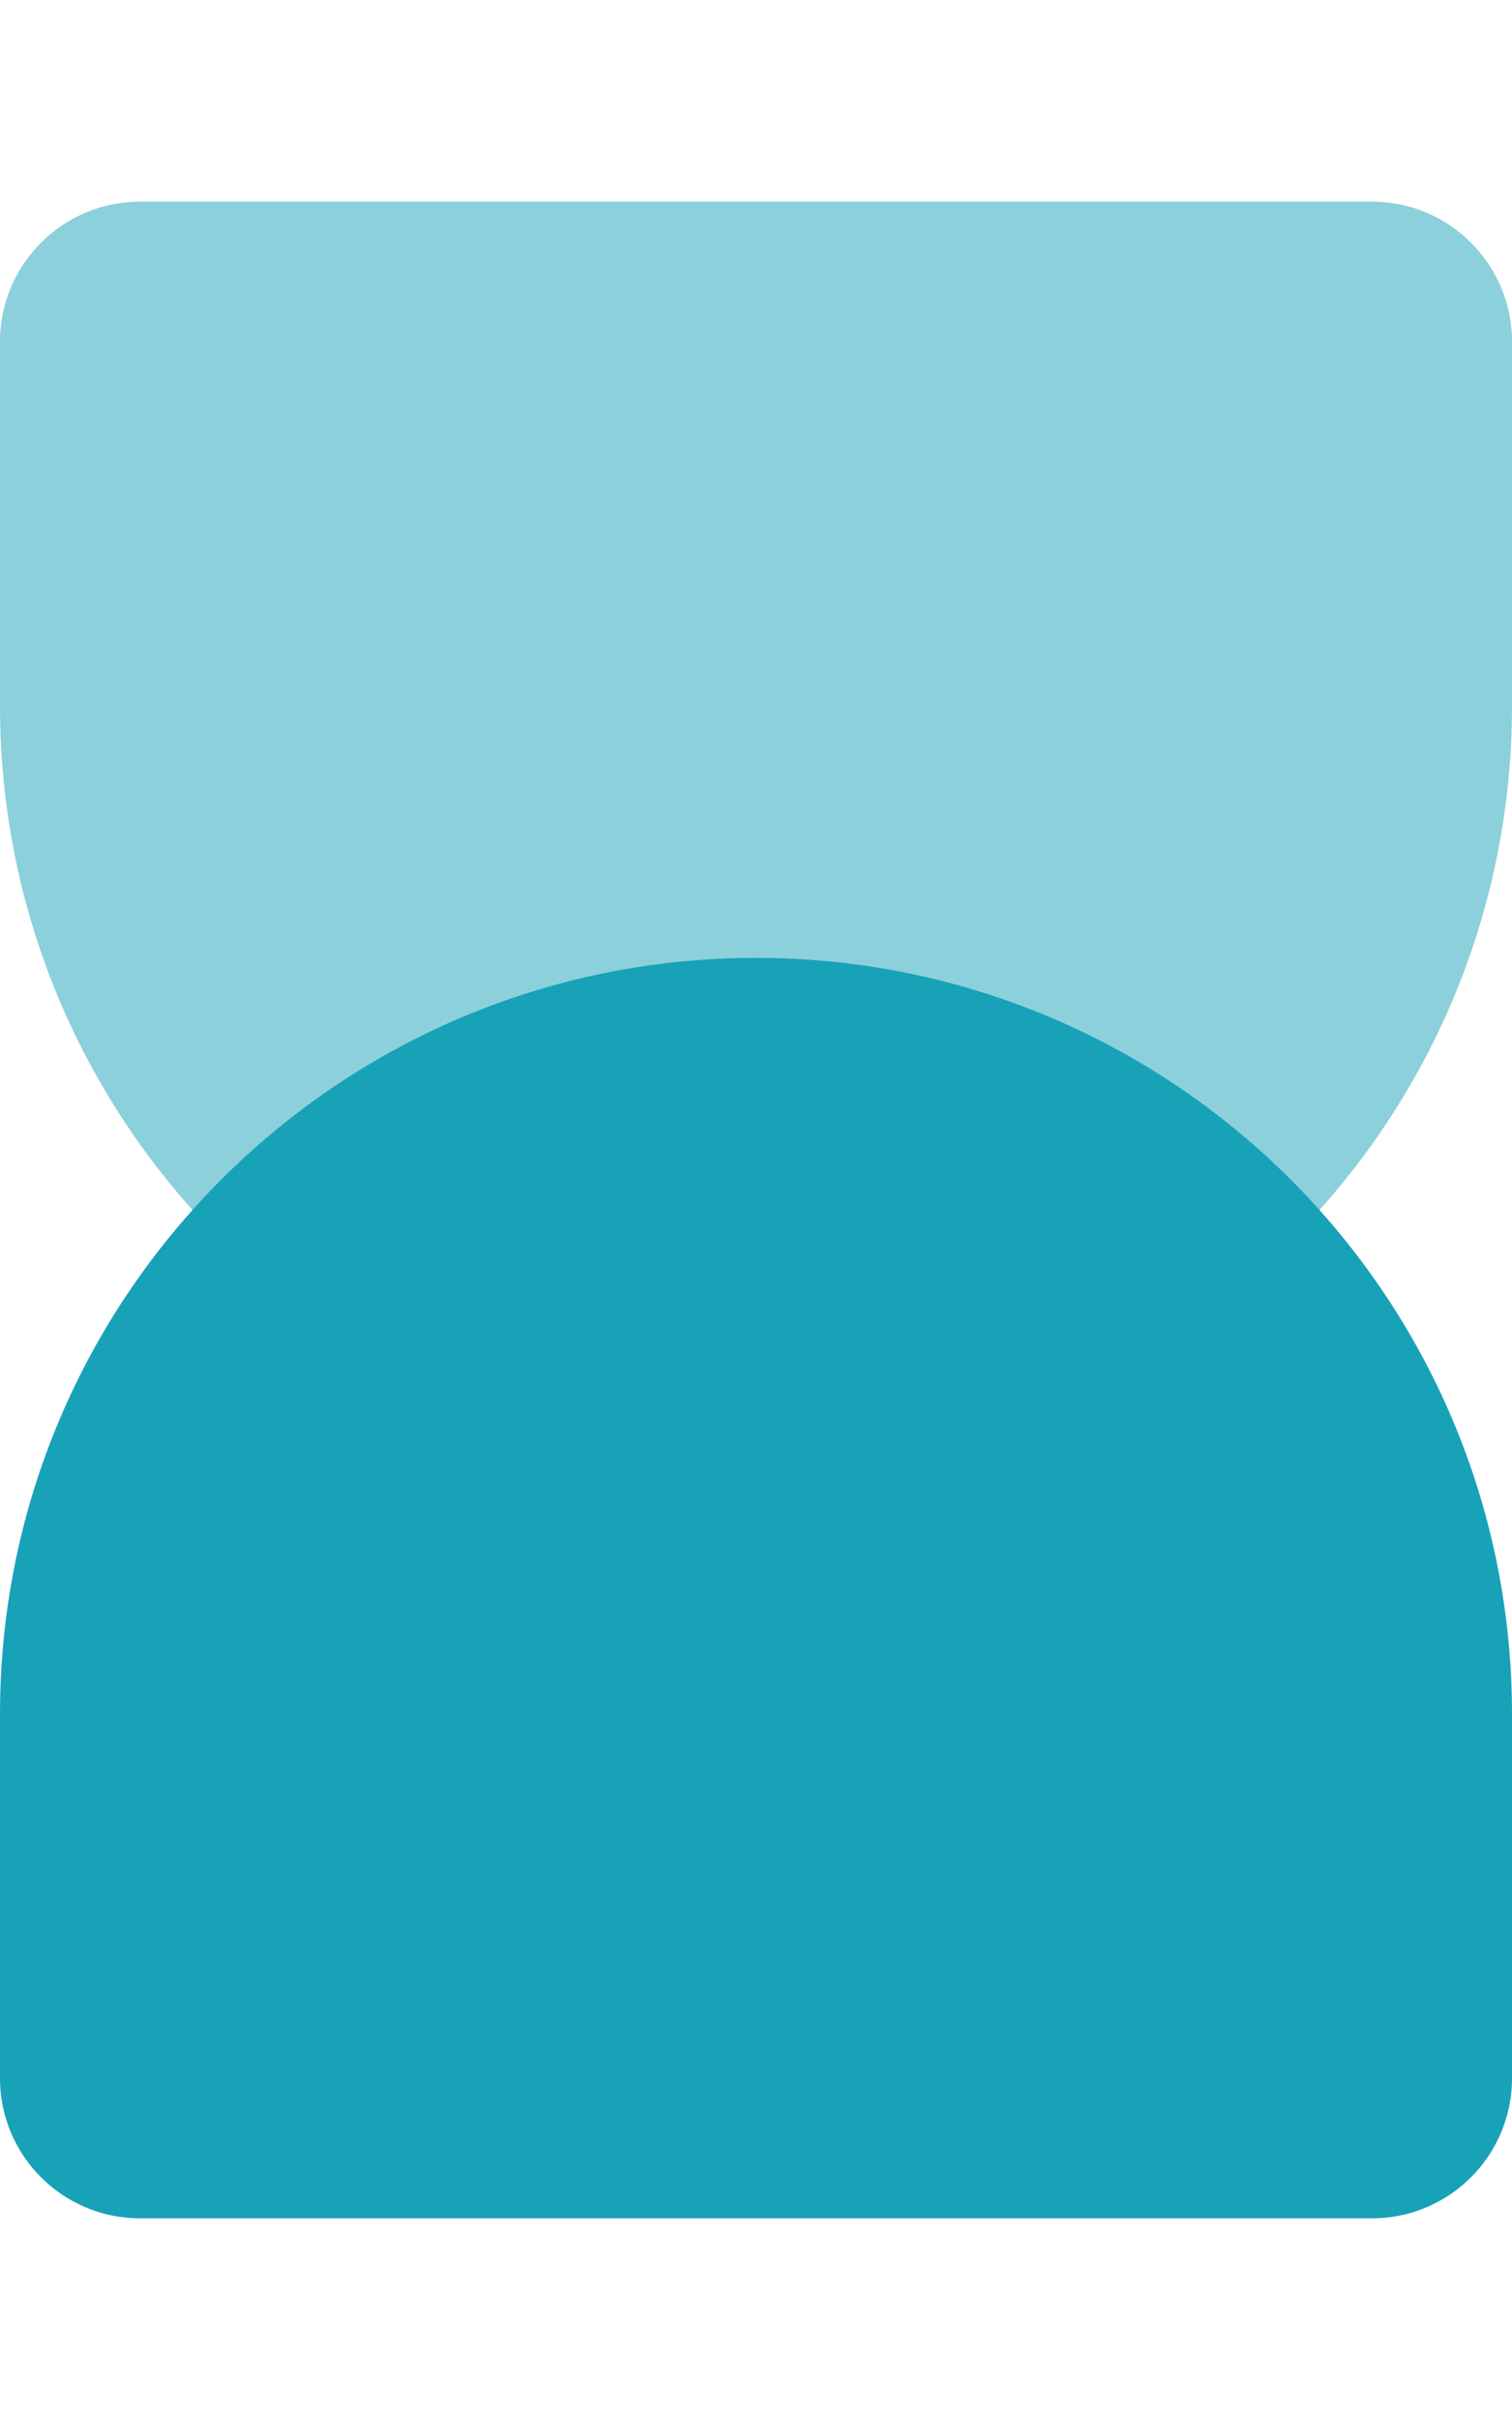 <?xml version="1.0" encoding="UTF-8"?>
<svg xmlns="http://www.w3.org/2000/svg" width="30" height="48" viewBox="0 0 30 48" fill="none">
  <path d="M0 41.222C0 42.756 1.244 44 2.778 44H27.222C28.756 44 30 42.756 30 41.222V34C30 25.716 23.284 19 15 19C6.716 19 0 25.716 0 34V41.222Z" fill="#17A2B8"></path>
  <g style="mix-blend-mode:multiply" opacity="0.5">
    <path d="M0 6.778C0 5.244 1.244 4 2.778 4H27.222C28.756 4 30 5.244 30 6.778V14C30 22.284 23.284 29 15 29C6.716 29 0 22.284 0 14V6.778Z" fill="#17A2B8"></path>
  </g>
</svg>
